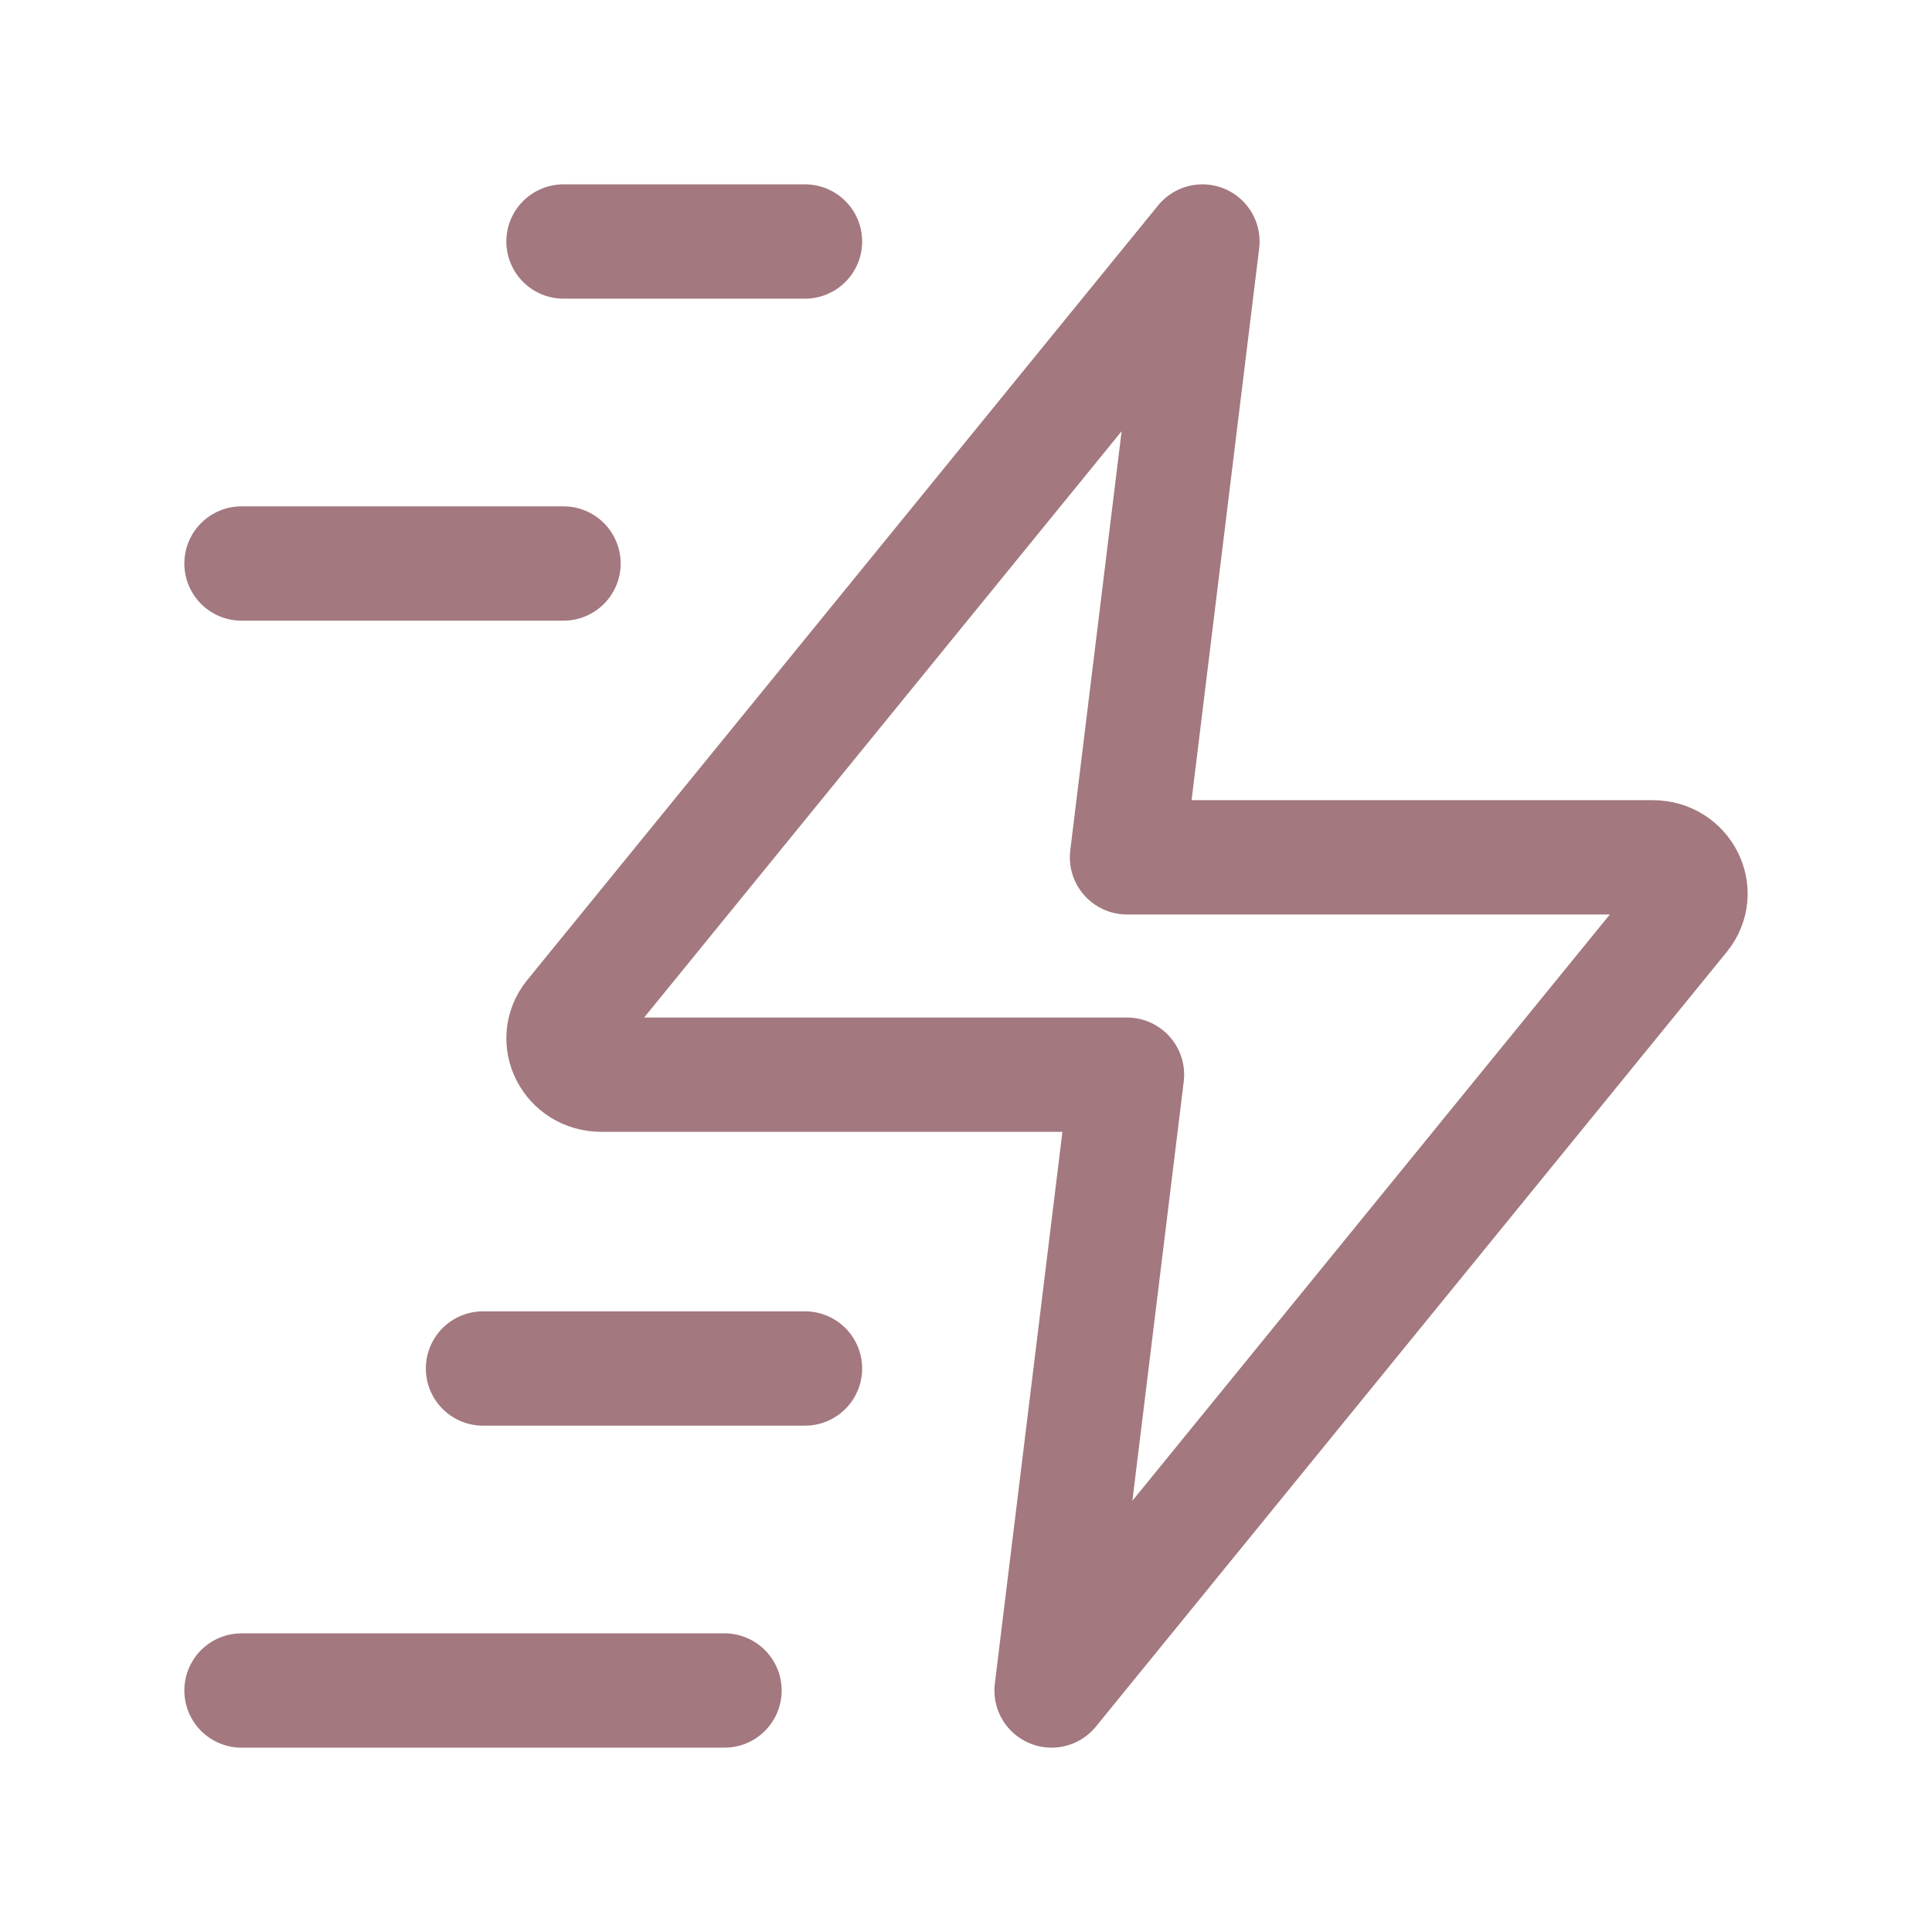 <svg xmlns="http://www.w3.org/2000/svg" fill="none" viewBox="0 0 24 24" height="24" width="24">
<path stroke-linejoin="round" stroke-linecap="round" stroke-width="1.42" stroke="#A3787F" d="M7 3H10M3 7H7M10 17H6M9 21H3M14.937 3L7.1 12.623C6.86 12.918 7.079 13.35 7.469 13.35H14L13.063 21L20.9 11.377C21.14 11.082 20.921 10.65 20.531 10.65H14L14.937 3Z"></path>
</svg>
